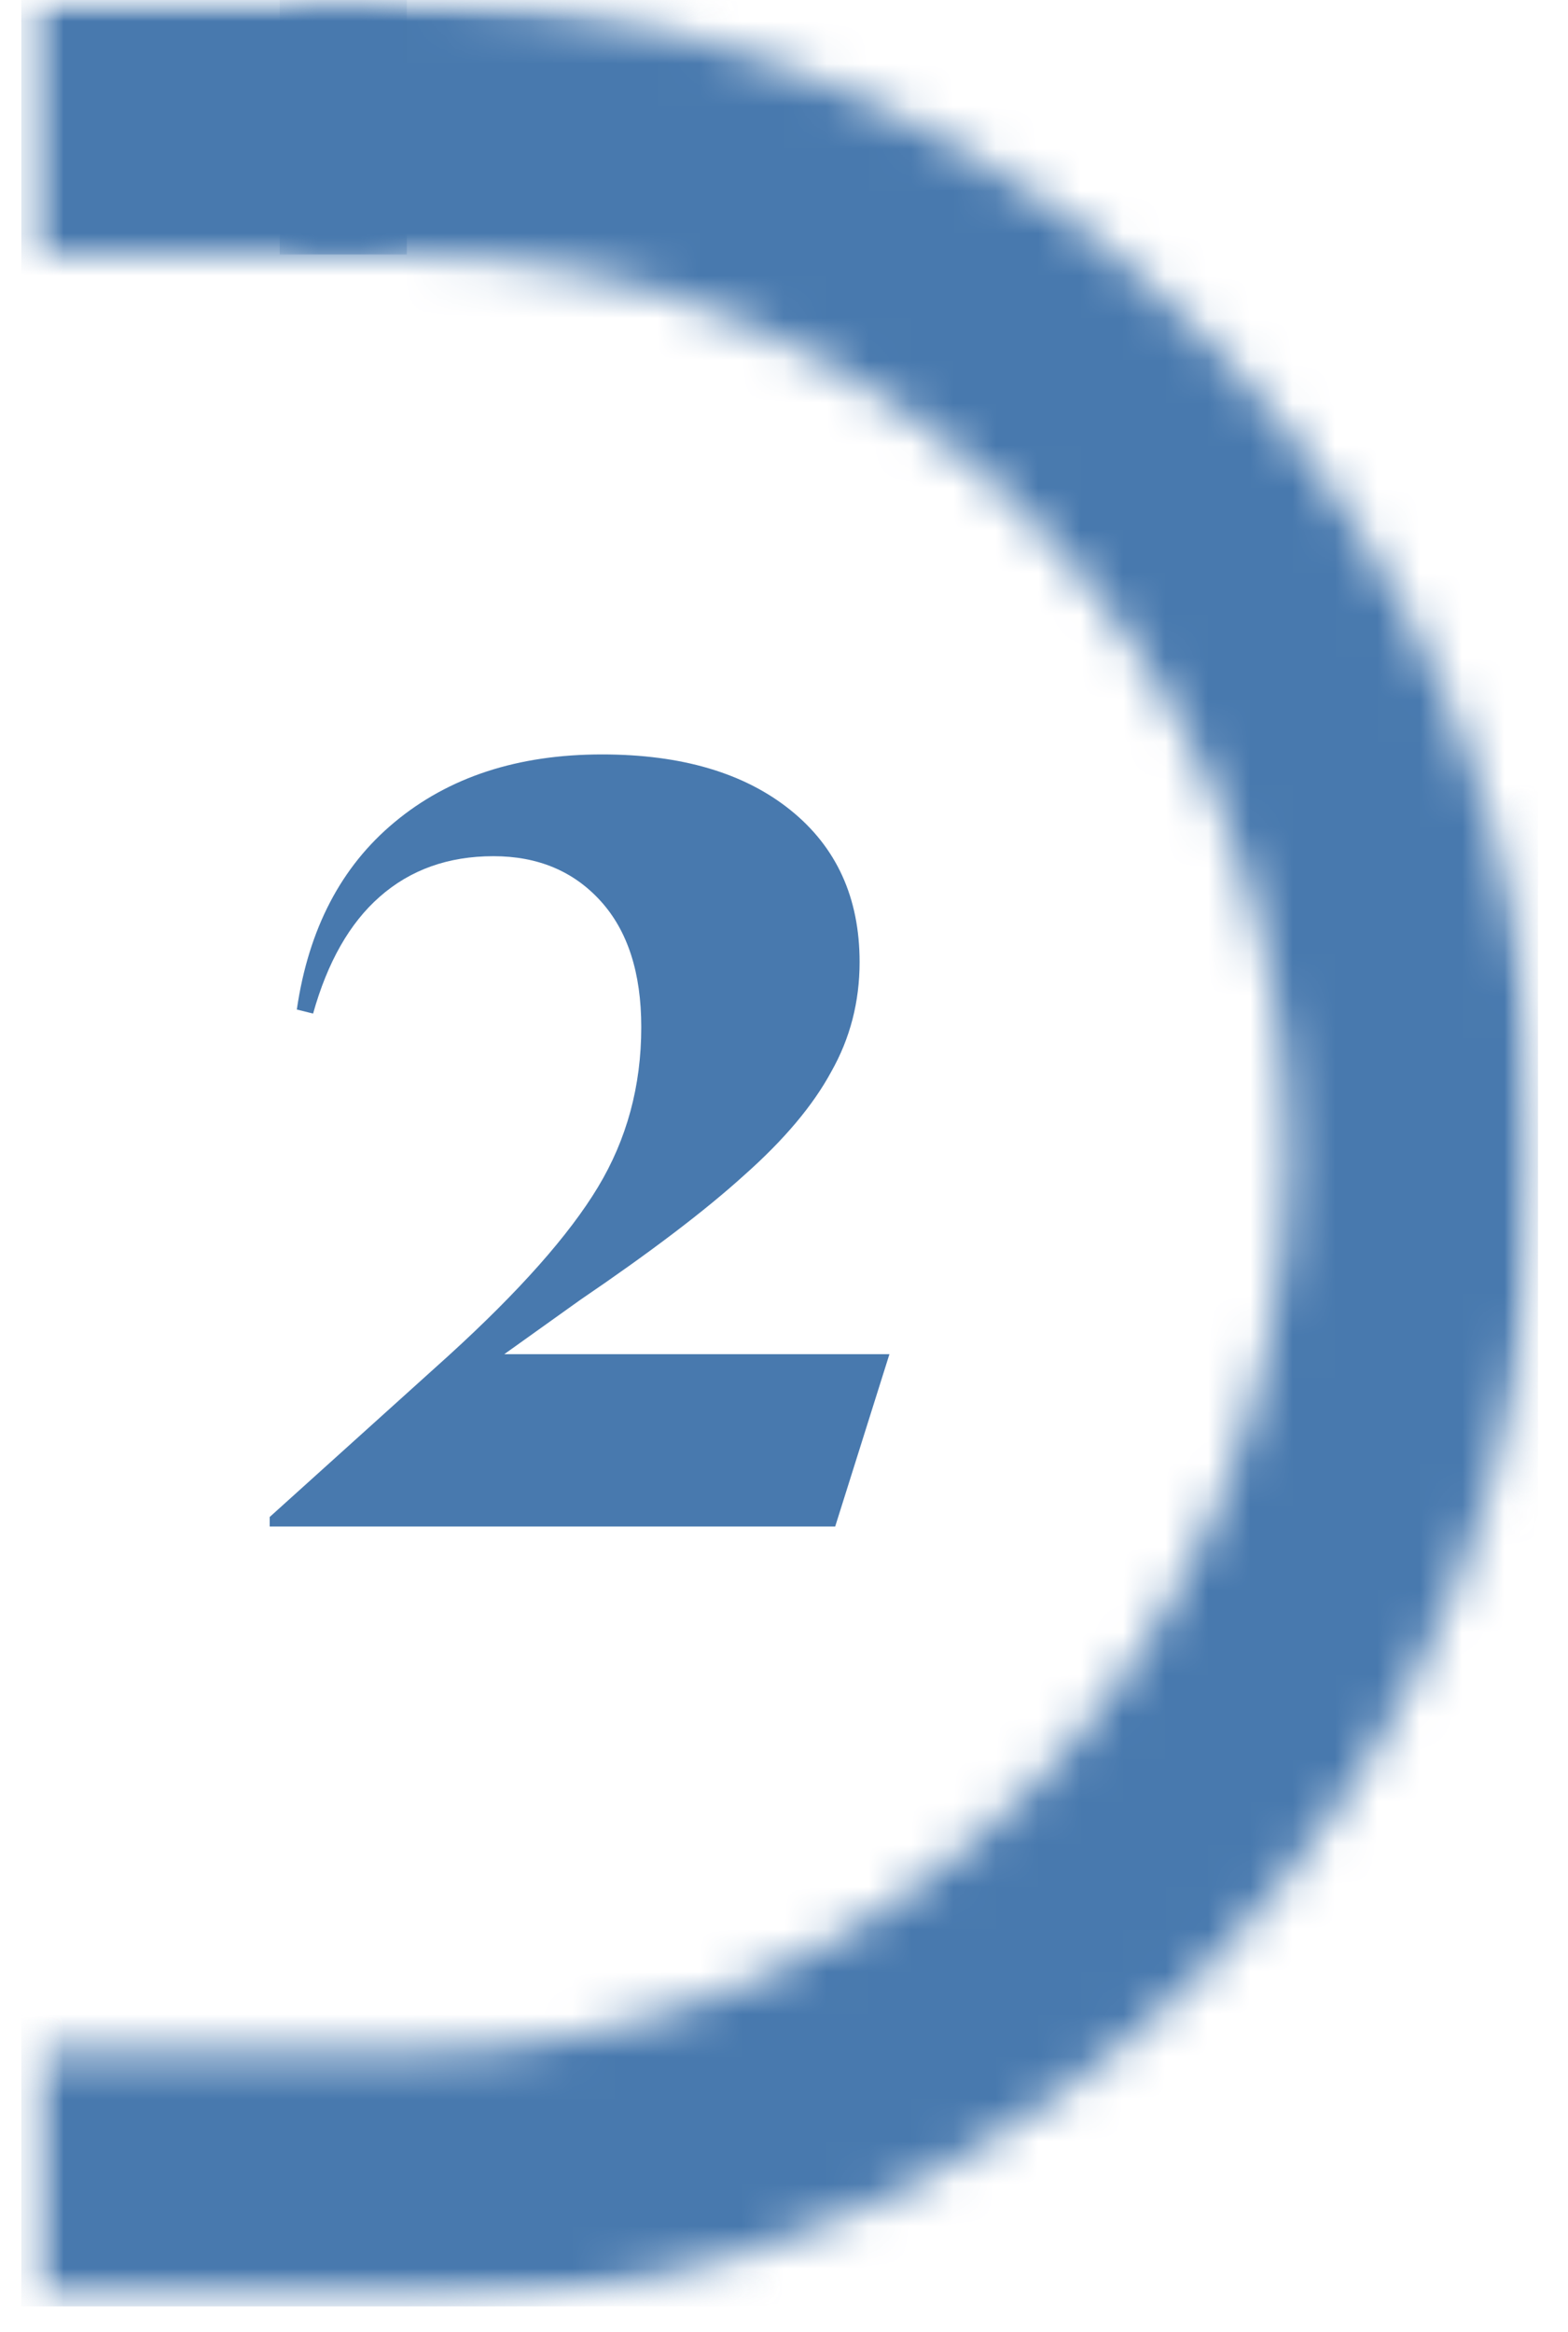 <svg width="37" height="55" viewBox="0 0 37 55" fill="none" xmlns="http://www.w3.org/2000/svg">
<g clip-path="url(#clip0_23_3492)">
<mask id="mask0_23_3492" style="mask-type:luminance" maskUnits="userSpaceOnUse" x="0" y="0" width="37" height="55">
<path d="M36.3 54.4L36.3 0L0.5 -1.56487e-06L0.5 54.4L36.3 54.4Z" fill="white"/>
</mask>
<g mask="url(#mask0_23_3492)">
<mask id="mask1_23_3492" style="mask-type:luminance" maskUnits="userSpaceOnUse" x="0" y="-3" width="39" height="60">
<path d="M38.5 56.9L38.5 -2.5L0.4 -2.5L0.4 56.9L38.5 56.9Z" fill="white"/>
</mask>
<g mask="url(#mask1_23_3492)">
<mask id="mask2_23_3492" style="mask-type:luminance" maskUnits="userSpaceOnUse" x="6" y="0" width="4" height="6">
<path d="M9.6 6L9.6 0L6.6 -1.31134e-07L6.6 6L9.6 6Z" fill="white"/>
</mask>
<g mask="url(#mask2_23_3492)">
<path d="M9.6 6L9.6 0L6.6 -1.31134e-07L6.6 6L9.6 6Z" fill="#4879AE"/>
</g>
</g>
<mask id="mask3_23_3492" style="mask-type:luminance" maskUnits="userSpaceOnUse" x="0" y="-3" width="39" height="60">
<path d="M38.5 56.9L38.5 -2.5L0.4 -2.5L0.4 56.9L38.5 56.9Z" fill="white"/>
</mask>
<g mask="url(#mask3_23_3492)">
<mask id="mask4_23_3492" style="mask-type:luminance" maskUnits="userSpaceOnUse" x="0" y="0" width="37" height="55">
<path d="M0.5 54.4L6.5 54.4L9.5 54.4L10.2 54.4C24.7 54 36.3 42 36.3 27.2C36.3 12.4 24.7 0.4 10.2 -1.14087e-06L0.4 -1.56924e-06L0.4 6L9.5 6L9.6 6C21.1 6 30.4 15.5 30.4 27.2C30.4 38.9 21.1 48.4 9.7 48.4L9.6 48.4L6.6 48.4L0.6 48.4L0.6 54.4L0.5 54.4Z" fill="white"/>
</mask>
<g mask="url(#mask4_23_3492)">
<path d="M36.3 54.4L36.3 0L0.5 -1.56487e-06L0.5 54.4L36.3 54.4Z" fill="#4879AE"/>
</g>
</g>
</g>
<path d="M6.364 36V35.776L10.588 31.968C12.252 30.453 13.425 29.131 14.108 28C14.791 26.869 15.132 25.611 15.132 24.224C15.132 22.944 14.812 21.952 14.172 21.248C13.532 20.544 12.689 20.192 11.644 20.192C10.577 20.192 9.681 20.512 8.956 21.152C8.252 21.771 7.729 22.688 7.388 23.904L7.004 23.808C7.281 21.909 8.049 20.437 9.308 19.392C10.588 18.325 12.22 17.792 14.204 17.792C16.081 17.792 17.564 18.229 18.652 19.104C19.74 19.979 20.284 21.173 20.284 22.688C20.284 23.627 20.06 24.491 19.612 25.28C19.185 26.069 18.503 26.88 17.564 27.712C16.647 28.544 15.356 29.525 13.692 30.656L11.9 31.936H20.988L19.708 36H6.364Z" fill="#4879AE"/>
</g>
<defs>
<clipPath id="clip0_23_3492">
<rect width="54.4" height="35.8" fill="white" transform="translate(36.3) rotate(90)"/>
</clipPath>
</defs>
</svg>
